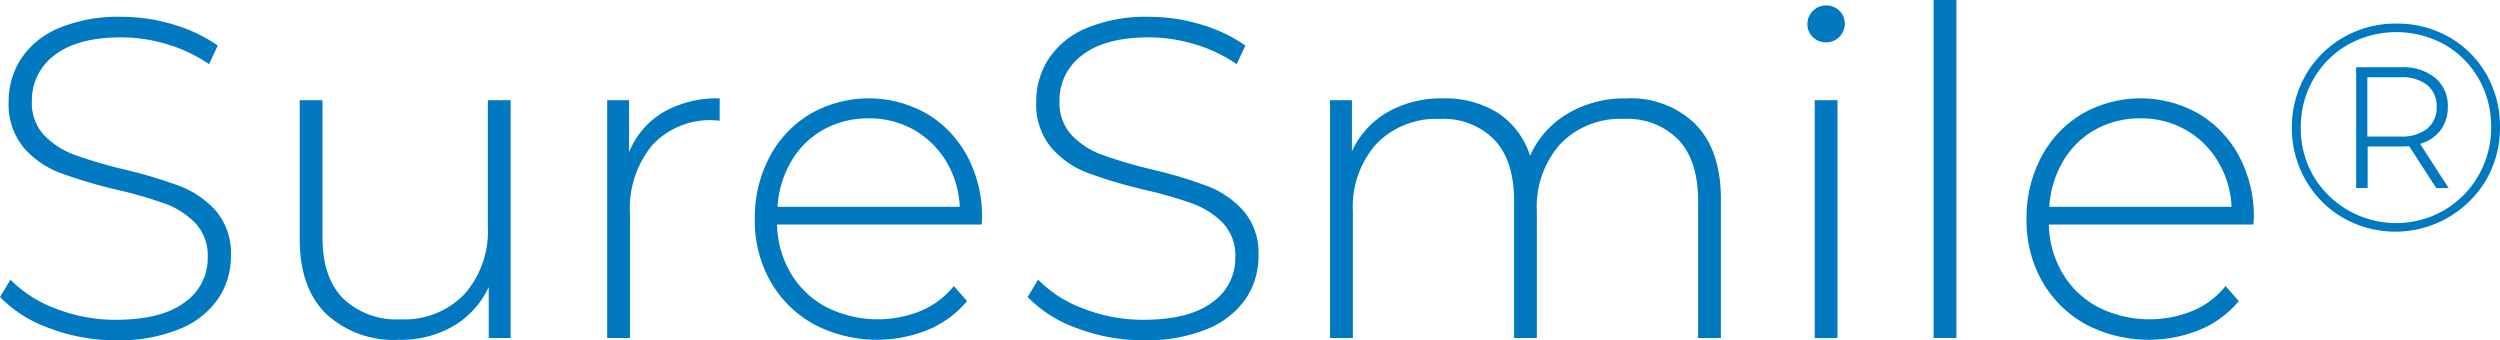 <svg xmlns="http://www.w3.org/2000/svg" xmlns:xlink="http://www.w3.org/1999/xlink" width="262.596" height="35.741" viewBox="0 0 262.596 35.741">
  <defs>
    <clipPath id="clip-path">
      <rect id="Rectangle_26" data-name="Rectangle 26" width="262.596" height="35.741" fill="none"/>
    </clipPath>
  </defs>
  <g id="logo-02" transform="translate(0 0)">
    <g id="Group_45" data-name="Group 45" transform="translate(0 0)" clip-path="url(#clip-path)">
      <path id="Path_65" data-name="Path 65" d="M5.19,33.33A13.491,13.491,0,0,1,0,30.054l1.1-1.818A12.965,12.965,0,0,0,5.86,31.273a17.06,17.06,0,0,0,6.293,1.174q4.783,0,7.225-1.818a5.646,5.646,0,0,0,2.44-4.737A4.96,4.96,0,0,0,20.526,22.3a8.563,8.563,0,0,0-3.206-2.057,44.073,44.073,0,0,0-5.167-1.483,50.733,50.733,0,0,1-5.91-1.77,9.43,9.43,0,0,1-3.78-2.657A7.09,7.09,0,0,1,.909,9.526,8.157,8.157,0,0,1,2.2,5.053,8.771,8.771,0,0,1,6.147,1.825a16.113,16.113,0,0,1,6.625-1.2,18.661,18.661,0,0,1,5.457.813,16.079,16.079,0,0,1,4.641,2.2L21.958,5.6A15.48,15.48,0,0,0,17.534,3.5a16.672,16.672,0,0,0-4.762-.718q-4.64,0-7.031,1.866A5.844,5.844,0,0,0,3.349,9.481a4.953,4.953,0,0,0,1.292,3.588,8.529,8.529,0,0,0,3.2,2.057,49.219,49.219,0,0,0,5.215,1.531,48.322,48.322,0,0,1,5.888,1.77A9.691,9.691,0,0,1,22.7,21.034a6.836,6.836,0,0,1,1.554,4.714,7.943,7.943,0,0,1-1.314,4.45A8.946,8.946,0,0,1,18.9,33.4a16.687,16.687,0,0,1-6.7,1.2A19.474,19.474,0,0,1,5.19,33.33" transform="translate(0 1.142)" fill="#0079c1"/>
      <path id="Path_66" data-name="Path 66" d="M33.339,3.74V28.716h-2.3V23.357a9.262,9.262,0,0,1-3.684,4.089,10.94,10.94,0,0,1-5.742,1.461,10.449,10.449,0,0,1-7.655-2.727q-2.774-2.727-2.775-7.847V3.74h2.392v14.4q0,4.209,2.153,6.411a8.107,8.107,0,0,0,6.076,2.2,8.712,8.712,0,0,0,6.676-2.632,9.949,9.949,0,0,0,2.463-7.081V3.74Z" transform="translate(20.297 6.787)" fill="#0079c1"/>
      <path id="Path_67" data-name="Path 67" d="M28.545,5.132a11.349,11.349,0,0,1,5.933-1.461V6.015L33.9,5.968A8.3,8.3,0,0,0,27.4,8.577a10.46,10.46,0,0,0-2.344,7.247V28.838H22.66V3.862h2.3V9.317a8.643,8.643,0,0,1,3.588-4.185" transform="translate(41.116 6.662)" fill="#0079c1"/>
      <path id="Path_68" data-name="Path 68" d="M52,16.924H30.512A10.435,10.435,0,0,0,32,22.117a9.483,9.483,0,0,0,3.754,3.515,12.008,12.008,0,0,0,9.856.36,8.782,8.782,0,0,0,3.47-2.609l1.388,1.579a10.632,10.632,0,0,1-4.092,3.014,14.255,14.255,0,0,1-11.984-.571,11.817,11.817,0,0,1-4.568-4.5,12.882,12.882,0,0,1-1.652-6.555,13.559,13.559,0,0,1,1.556-6.53A11.443,11.443,0,0,1,34.005,5.3a12.364,12.364,0,0,1,12.226-.025A11.415,11.415,0,0,1,50.49,9.747a13.453,13.453,0,0,1,1.554,6.507ZM35.393,6.95a8.908,8.908,0,0,0-3.372,3.3,10.718,10.718,0,0,0-1.461,4.807H49.7a10.027,10.027,0,0,0-1.435-4.785,9.292,9.292,0,0,0-8.134-4.5A9.565,9.565,0,0,0,35.393,6.95" transform="translate(51.11 6.662)" fill="#0079c1"/>
      <path id="Path_69" data-name="Path 69" d="M43.542,33.33a13.491,13.491,0,0,1-5.19-3.276l1.1-1.818a12.965,12.965,0,0,0,4.762,3.037A17.06,17.06,0,0,0,50.5,32.447q4.783,0,7.225-1.818a5.646,5.646,0,0,0,2.44-4.737A4.96,4.96,0,0,0,58.878,22.3a8.563,8.563,0,0,0-3.206-2.057A44.074,44.074,0,0,0,50.5,18.763a50.733,50.733,0,0,1-5.91-1.77,9.43,9.43,0,0,1-3.78-2.657,7.09,7.09,0,0,1-1.554-4.81,8.157,8.157,0,0,1,1.292-4.472A8.771,8.771,0,0,1,44.5,1.825a16.113,16.113,0,0,1,6.625-1.2,18.661,18.661,0,0,1,5.457.813,16.079,16.079,0,0,1,4.641,2.2L60.31,5.6A15.48,15.48,0,0,0,55.886,3.5a16.672,16.672,0,0,0-4.762-.718q-4.64,0-7.031,1.866A5.845,5.845,0,0,0,41.7,9.481a4.953,4.953,0,0,0,1.292,3.588,8.529,8.529,0,0,0,3.2,2.057,49.218,49.218,0,0,0,5.215,1.531,48.321,48.321,0,0,1,5.888,1.77,9.691,9.691,0,0,1,3.755,2.606,6.836,6.836,0,0,1,1.554,4.714,7.943,7.943,0,0,1-1.314,4.45A8.946,8.946,0,0,1,57.251,33.4a16.687,16.687,0,0,1-6.7,1.2,19.474,19.474,0,0,1-7.011-1.269" transform="translate(69.589 1.142)" fill="#0079c1"/>
      <path id="Path_70" data-name="Path 70" d="M88.036,6.4q2.655,2.727,2.657,7.847V28.839H88.3v-14.4q0-4.209-2.057-6.411a7.483,7.483,0,0,0-5.742-2.2,8.708,8.708,0,0,0-6.676,2.632,9.937,9.937,0,0,0-2.463,7.081v13.3H68.971v-14.4q0-4.209-2.057-6.411a7.483,7.483,0,0,0-5.742-2.2A8.708,8.708,0,0,0,54.5,8.457a9.949,9.949,0,0,0-2.463,7.081v13.3h-2.4V3.863h2.3V9.222a9.211,9.211,0,0,1,3.707-4.089,11.292,11.292,0,0,1,5.863-1.461A10.388,10.388,0,0,1,67.271,5.2a8.345,8.345,0,0,1,3.375,4.5,9.738,9.738,0,0,1,3.9-4.4,11.633,11.633,0,0,1,6.2-1.627,9.711,9.711,0,0,1,7.3,2.727" transform="translate(90.067 6.664)" fill="#0079c1"/>
      <path id="Path_71" data-name="Path 71" d="M68.029,3.531a1.817,1.817,0,0,1-.574-1.365A1.889,1.889,0,0,1,68.029.778,1.889,1.889,0,0,1,69.417.2a1.936,1.936,0,0,1,1.39.552,1.819,1.819,0,0,1,.571,1.362,1.9,1.9,0,0,1-.571,1.388,1.9,1.9,0,0,1-1.39.574,1.934,1.934,0,0,1-1.388-.549m.191,6.625h2.392V35.132H68.221Z" transform="translate(122.395 0.371)" fill="#0079c1"/>
      <rect id="Rectangle_25" data-name="Rectangle 25" width="2.392" height="35.502" transform="translate(203.103)" fill="#0079c1"/>
      <path id="Path_72" data-name="Path 72" d="M99.459,16.924H77.976a10.436,10.436,0,0,0,1.483,5.193,9.483,9.483,0,0,0,3.755,3.515,12.008,12.008,0,0,0,9.856.36,8.782,8.782,0,0,0,3.47-2.609l1.388,1.579a10.632,10.632,0,0,1-4.092,3.014,14.255,14.255,0,0,1-11.984-.571,11.817,11.817,0,0,1-4.568-4.5,12.882,12.882,0,0,1-1.652-6.555,13.559,13.559,0,0,1,1.556-6.53A11.443,11.443,0,0,1,81.469,5.3,12.364,12.364,0,0,1,93.7,5.275a11.415,11.415,0,0,1,4.258,4.472,13.453,13.453,0,0,1,1.554,6.507ZM82.857,6.95a8.908,8.908,0,0,0-3.372,3.3,10.718,10.718,0,0,0-1.461,4.807H97.163a10.027,10.027,0,0,0-1.435-4.785,9.292,9.292,0,0,0-8.134-4.5A9.565,9.565,0,0,0,82.857,6.95" transform="translate(137.232 6.662)" fill="#0079c1"/>
      <path id="Path_73" data-name="Path 73" d="M102.056,2.3a10.4,10.4,0,0,1,3.915,3.918,10.974,10.974,0,0,1,1.421,5.525A10.92,10.92,0,0,1,105.94,17.3a11.091,11.091,0,0,1-15.032,3.98,10.626,10.626,0,0,1-3.929-3.966,10.837,10.837,0,0,1-1.444-5.511A10.859,10.859,0,0,1,86.979,6.3a10.574,10.574,0,0,1,3.946-3.96A10.882,10.882,0,0,1,96.495.881,11.029,11.029,0,0,1,102.056,2.3m-.543,18.19a9.884,9.884,0,0,0,3.619-3.653,10.01,10.01,0,0,0,1.331-5.094,10.015,10.015,0,0,0-1.3-5.06,9.573,9.573,0,0,0-3.572-3.591,10.478,10.478,0,0,0-10.2.017,9.686,9.686,0,0,0-3.608,3.636,10.024,10.024,0,0,0-1.314,5.06,10.027,10.027,0,0,0,1.314,5.063,10.1,10.1,0,0,0,13.732,3.622m-.357-8.421A4.129,4.129,0,0,1,99,13.51l3,4.644h-1.3l-2.848-4.4a6.654,6.654,0,0,1-.8.034h-3.56v4.362H92.287V5.463h4.768A5.245,5.245,0,0,1,100.6,6.592a3.776,3.776,0,0,1,1.314,3.02,3.98,3.98,0,0,1-.757,2.46m-1.407-.155a2.829,2.829,0,0,0,.991-2.305,2.8,2.8,0,0,0-.991-2.277,4.253,4.253,0,0,0-2.789-.819h-3.5v6.223h3.5a4.253,4.253,0,0,0,2.789-.822" transform="translate(155.201 1.599)" fill="#0079c1"/>
    </g>
  </g>
</svg>
